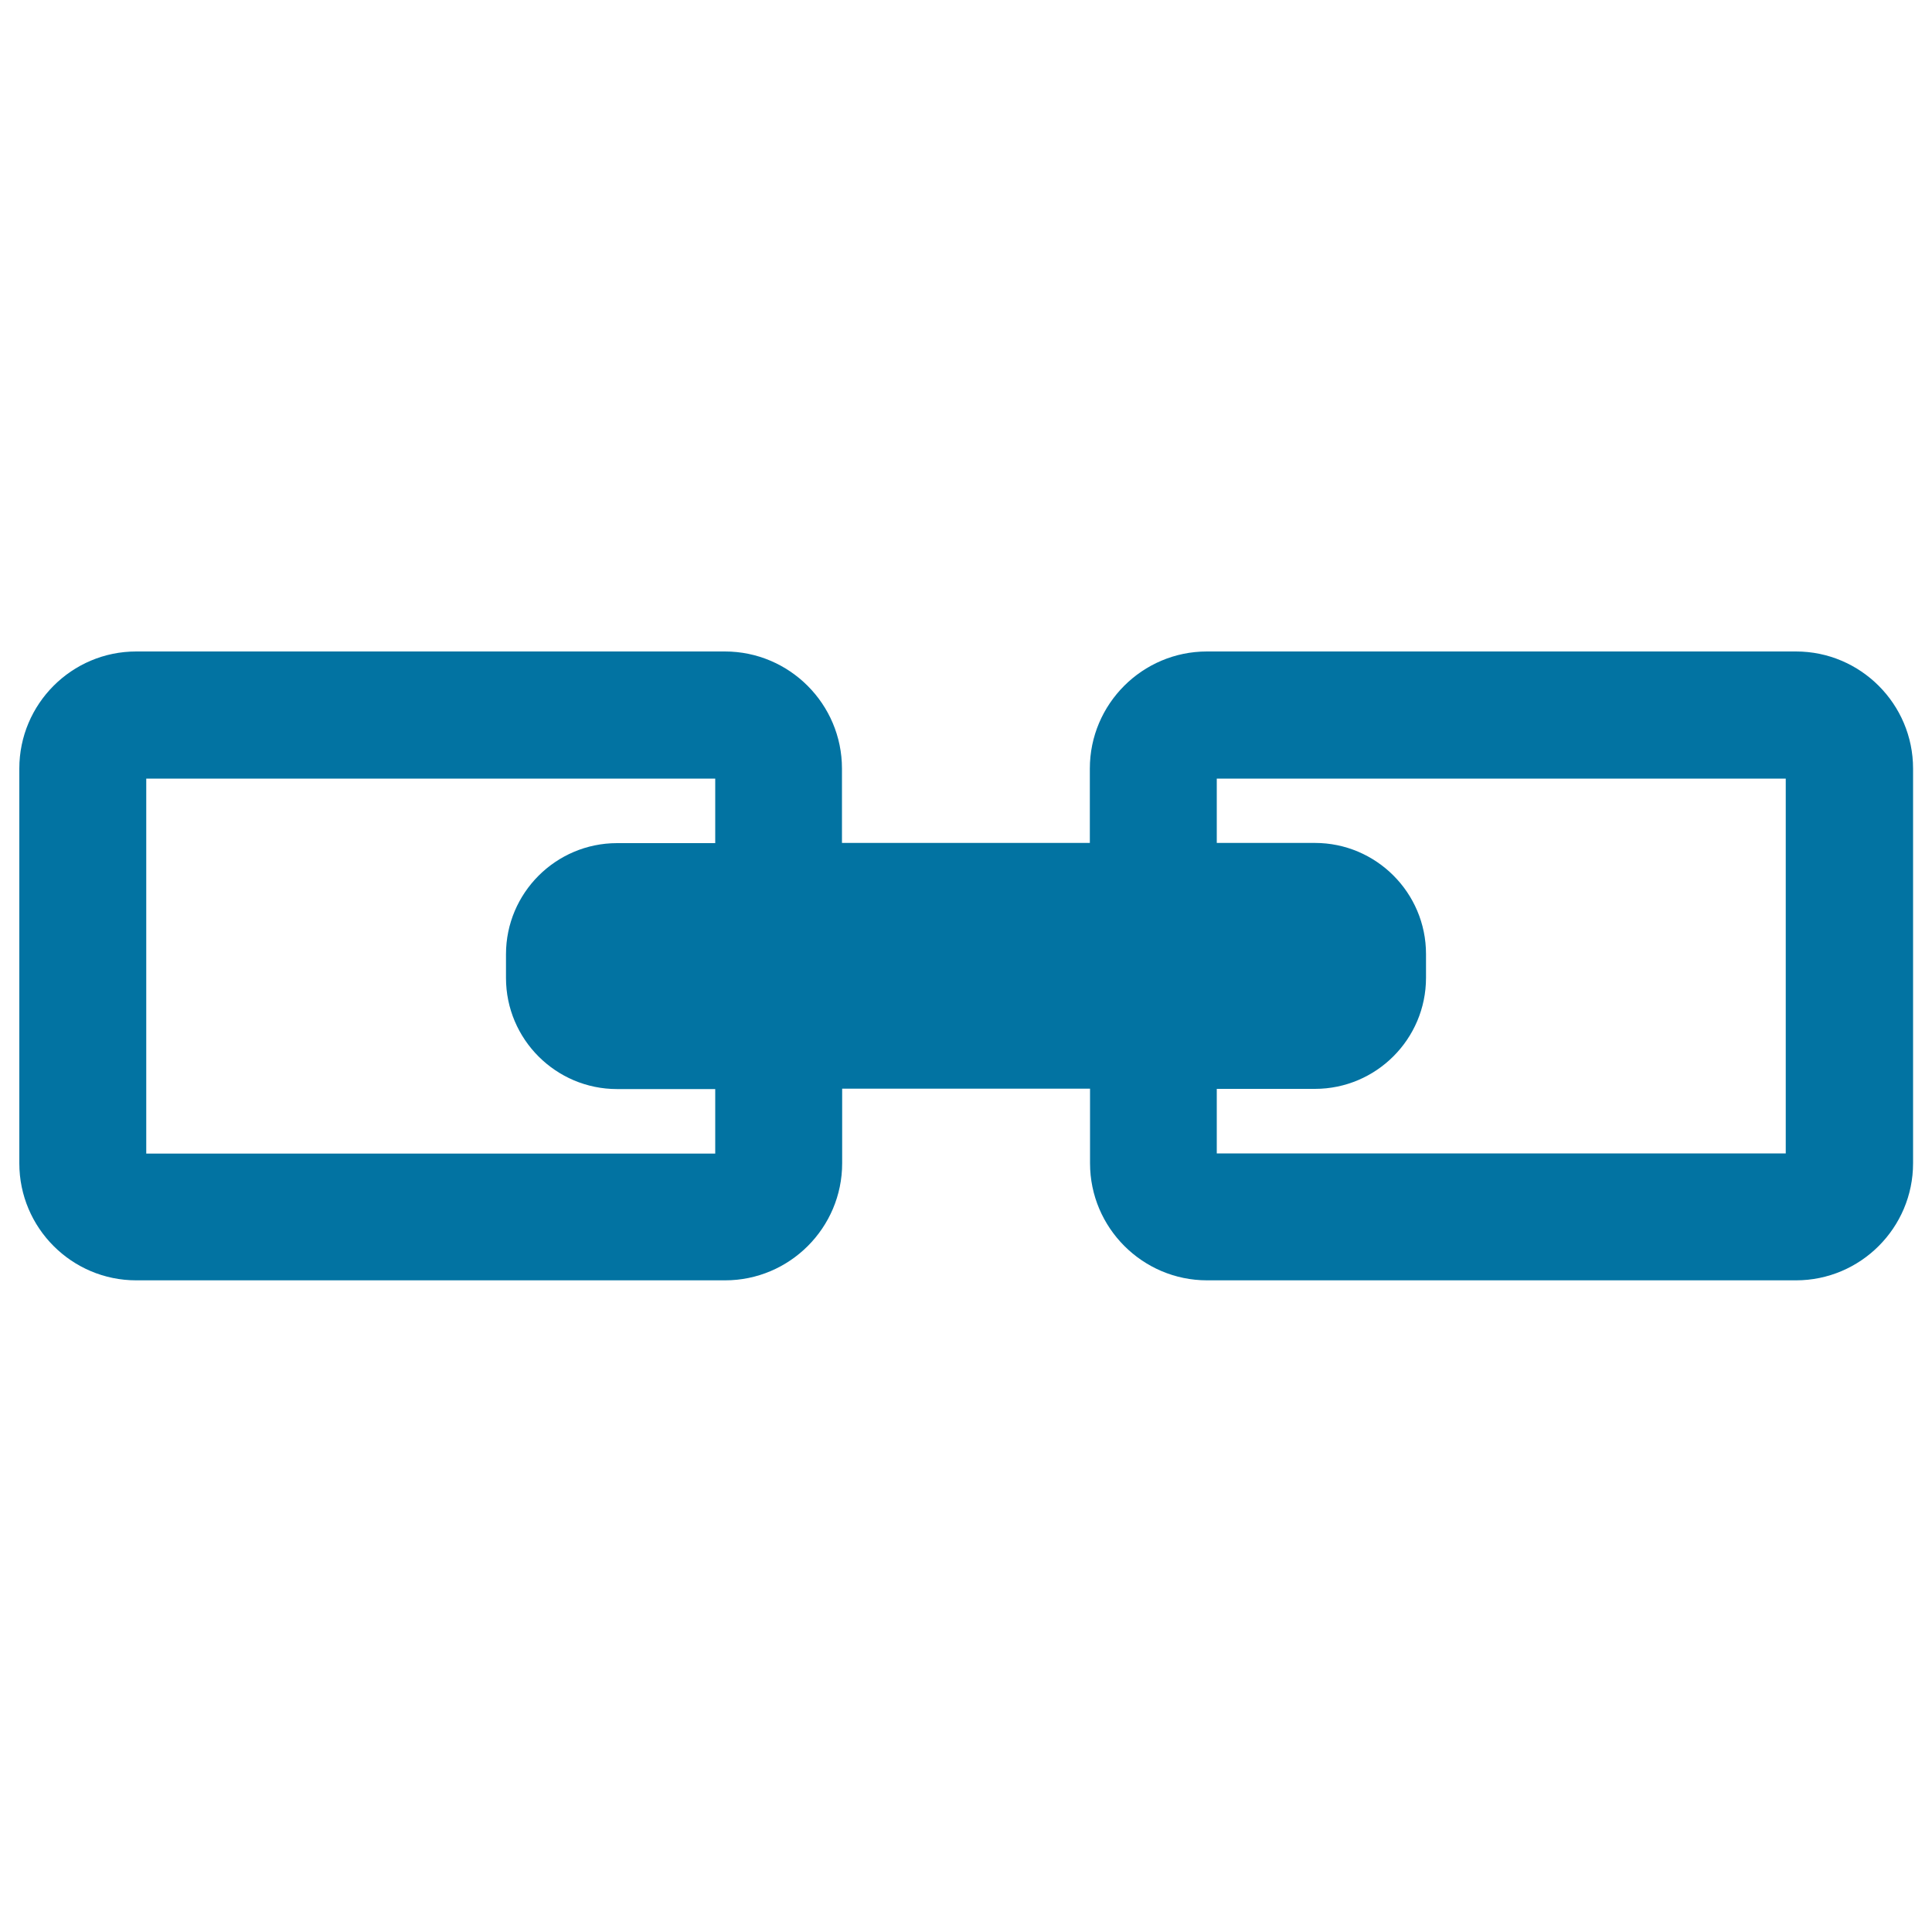<svg xmlns="http://www.w3.org/2000/svg" viewBox="0 0 1000 1000" style="fill:#0273a2">
<title>Link Seo Symbol For Interface In A Circle SVG icon</title>
<g><g><path d="M70.5,662.7h304.8c33.4,0,60.6-27.2,60.6-60.6v-38.6h128.3v38.6c0,33.4,27.2,60.6,60.6,60.6h304.8c33.4,0,60.6-27.2,60.6-60.6V397.8c0-33.4-27.2-60.6-60.6-60.6H624.7c-33.4,0-60.6,27.2-60.6,60.6v38.5H435.8v-38.5c0-33.4-27.2-60.6-60.6-60.6H70.5c-33.4,0-60.5,27.2-60.5,60.6v204.3C10,635.6,37.2,662.7,70.5,662.7z M629.8,403h294.5V597H629.8v-33.4h50.8c31.7,0,57.5-25.8,57.5-57.5v-12.3c0-31.7-25.8-57.5-57.5-57.5h-50.8V403z M75.7,403h294.5v33.4h-50.8c-31.7,0-57.5,25.8-57.5,57.5v12.3c0,31.7,25.8,57.5,57.5,57.5h50.8v33.4H75.7V403z"/></g></g>
</svg>